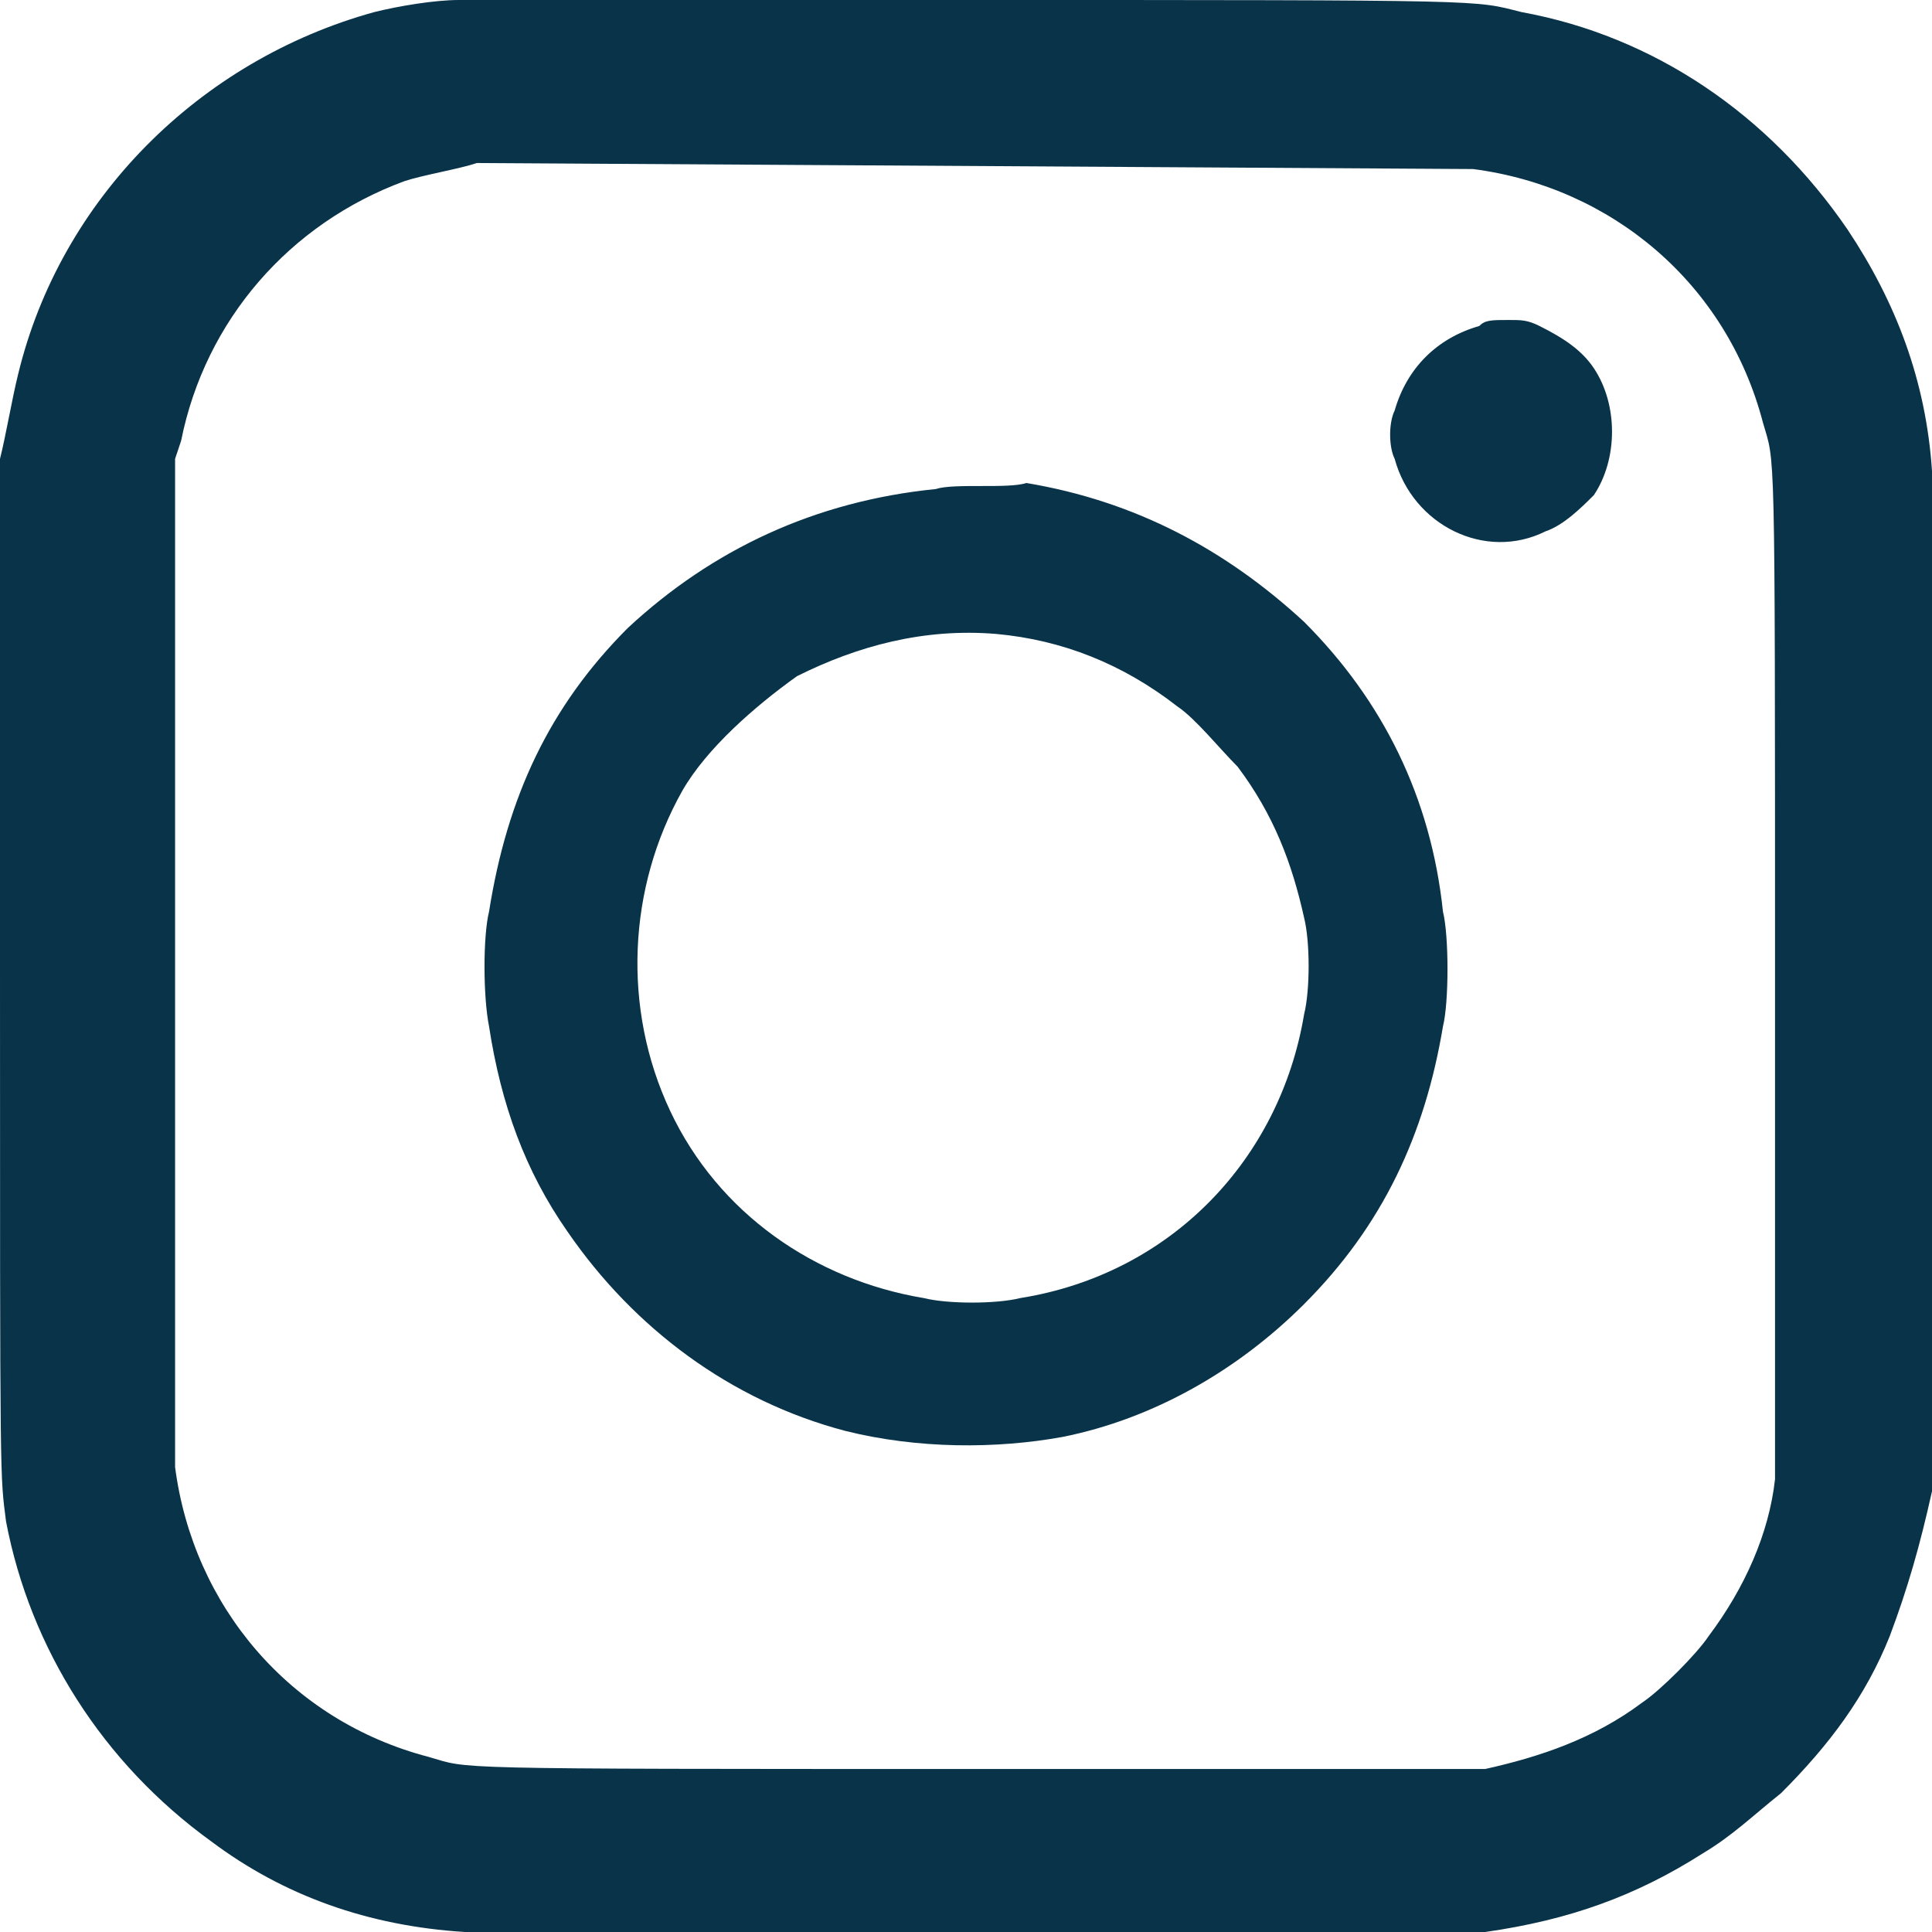 <svg xmlns="http://www.w3.org/2000/svg" xml:space="preserve" id="insta-icon" x="0" y="0" style="enable-background:new 0 0 32 32" version="1.1" viewBox="0 0 32 32" width="32" height="32"><style>.st0{fill:#093349}</style><path d="M7.6 0c-.4 0-1 .1-1.4.2C3.3 1 1 3.3.3 6.2c-.1.4-.2 1-.3 1.4V16c0 8.8 0 8.4.1 9.2.4 2.1 1.6 4 3.4 5.3 1.2.9 2.6 1.4 4.2 1.5h16.9c1.4-.2 2.5-.6 3.6-1.3.5-.3.8-.6 1.3-1 .8-.8 1.4-1.6 1.8-2.6.3-.8.5-1.5.7-2.4 0-.3.1-16.3 0-16.9-.1-1.5-.6-2.8-1.4-4C29.3 1.9 27.4.6 25.2.2 24.4 0 24.8 0 16 0H7.6zm16.8 2.8c2.3.3 4.2 1.9 4.8 4.2.2.7.2.1.2 9.1v8.4c-.1.9-.5 1.8-1.1 2.6-.2.3-.8.9-1.1 1.1-.8.6-1.7.9-2.6 1.1h-8.4c-9 0-8.4 0-9.1-.2-2.3-.6-3.9-2.5-4.2-4.8V7.6l.1-.3c.4-2 1.8-3.6 3.7-4.3.3-.1.9-.2 1.2-.3.1 0 16.3.1 16.5.1z" class="st0"/><path d="M24.5 5.4c-.7.2-1.2.7-1.4 1.4-.1.2-.1.6 0 .8.3 1.1 1.5 1.7 2.5 1.2.3-.1.6-.4.8-.6.4-.6.4-1.5 0-2.1-.2-.3-.5-.5-.9-.7-.2-.1-.3-.1-.5-.1-.3 0-.4 0-.5.1zM15.5 8.1c-2 .2-3.7 1-5.1 2.3-1.3 1.3-2 2.8-2.3 4.7-.1.4-.1 1.4 0 1.9.2 1.3.6 2.4 1.3 3.4 1.1 1.6 2.7 2.8 4.6 3.3 1.2.3 2.5.3 3.6.1 1.5-.3 2.9-1.1 4-2.2 1.3-1.3 2-2.8 2.3-4.6.1-.4.1-1.5 0-1.9-.2-1.9-1-3.5-2.3-4.8-1.3-1.2-2.8-2-4.6-2.3-.3.1-1.2 0-1.5.1zm1 2.4c1.1.1 2.1.5 3 1.2.3.2.7.7 1 1 .6.8.9 1.6 1.1 2.5.1.4.1 1.2 0 1.6-.4 2.4-2.2 4.3-4.7 4.7-.4.1-1.2.1-1.6 0-1.8-.3-3.4-1.4-4.2-3.1-.8-1.7-.7-3.7.2-5.3.4-.7 1.2-1.4 1.9-1.9 1-.5 2.1-.8 3.3-.7z" class="st0"/></svg>